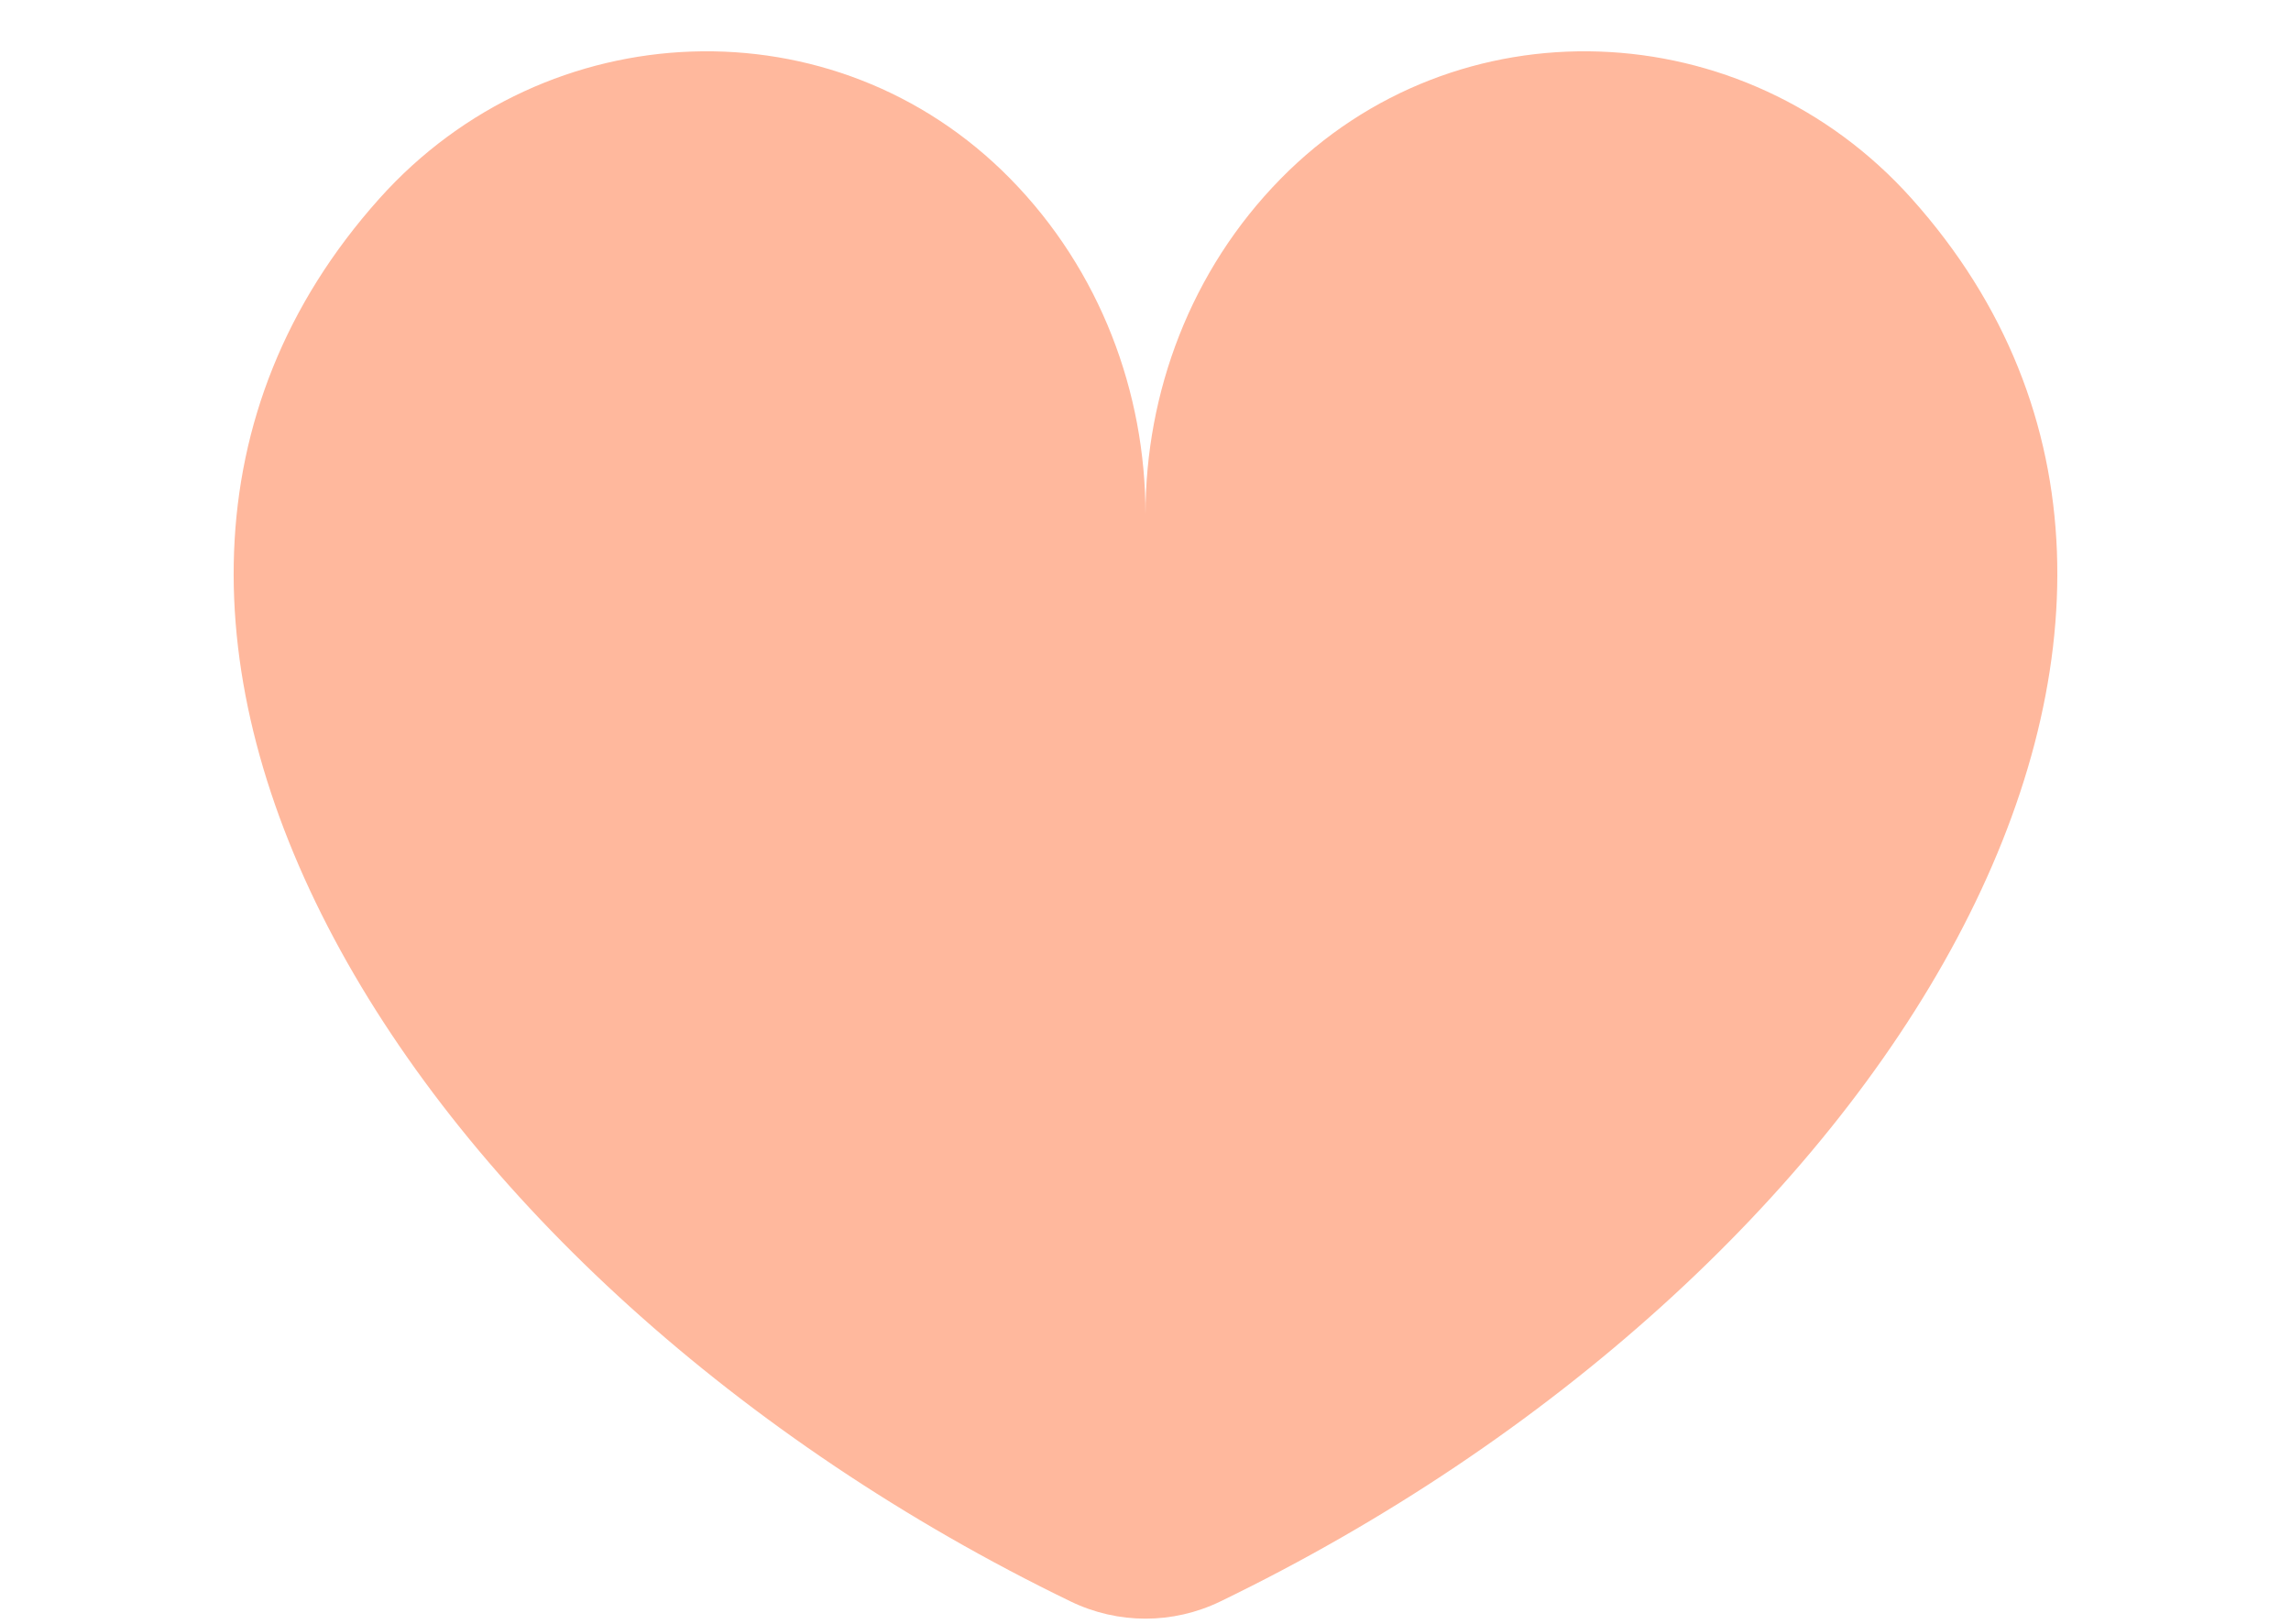 <?xml version="1.0" encoding="UTF-8" standalone="no"?><svg xmlns="http://www.w3.org/2000/svg" xmlns:xlink="http://www.w3.org/1999/xlink" fill="#ffb89d" height="456" preserveAspectRatio="xMidYMid meet" version="1" viewBox="-65.6 21.6 643.2 456.0" width="643.2" zoomAndPan="magnify"><g id="change1_1"><path d="M471.079,77.334c-46.964-52.452-127.837-55.735-177.137-5.541C268.648,97.547,256,131.784,256,166.021 c0-34.237-12.647-68.473-37.942-94.227c-49.3-50.195-130.173-46.912-177.138,5.541c-106.53,118.98,7.88,303.709,194.087,393.846 c13.275,6.426,28.709,6.426,41.985,0C463.2,381.043,577.61,196.314,471.079,77.334z"/></g></svg>